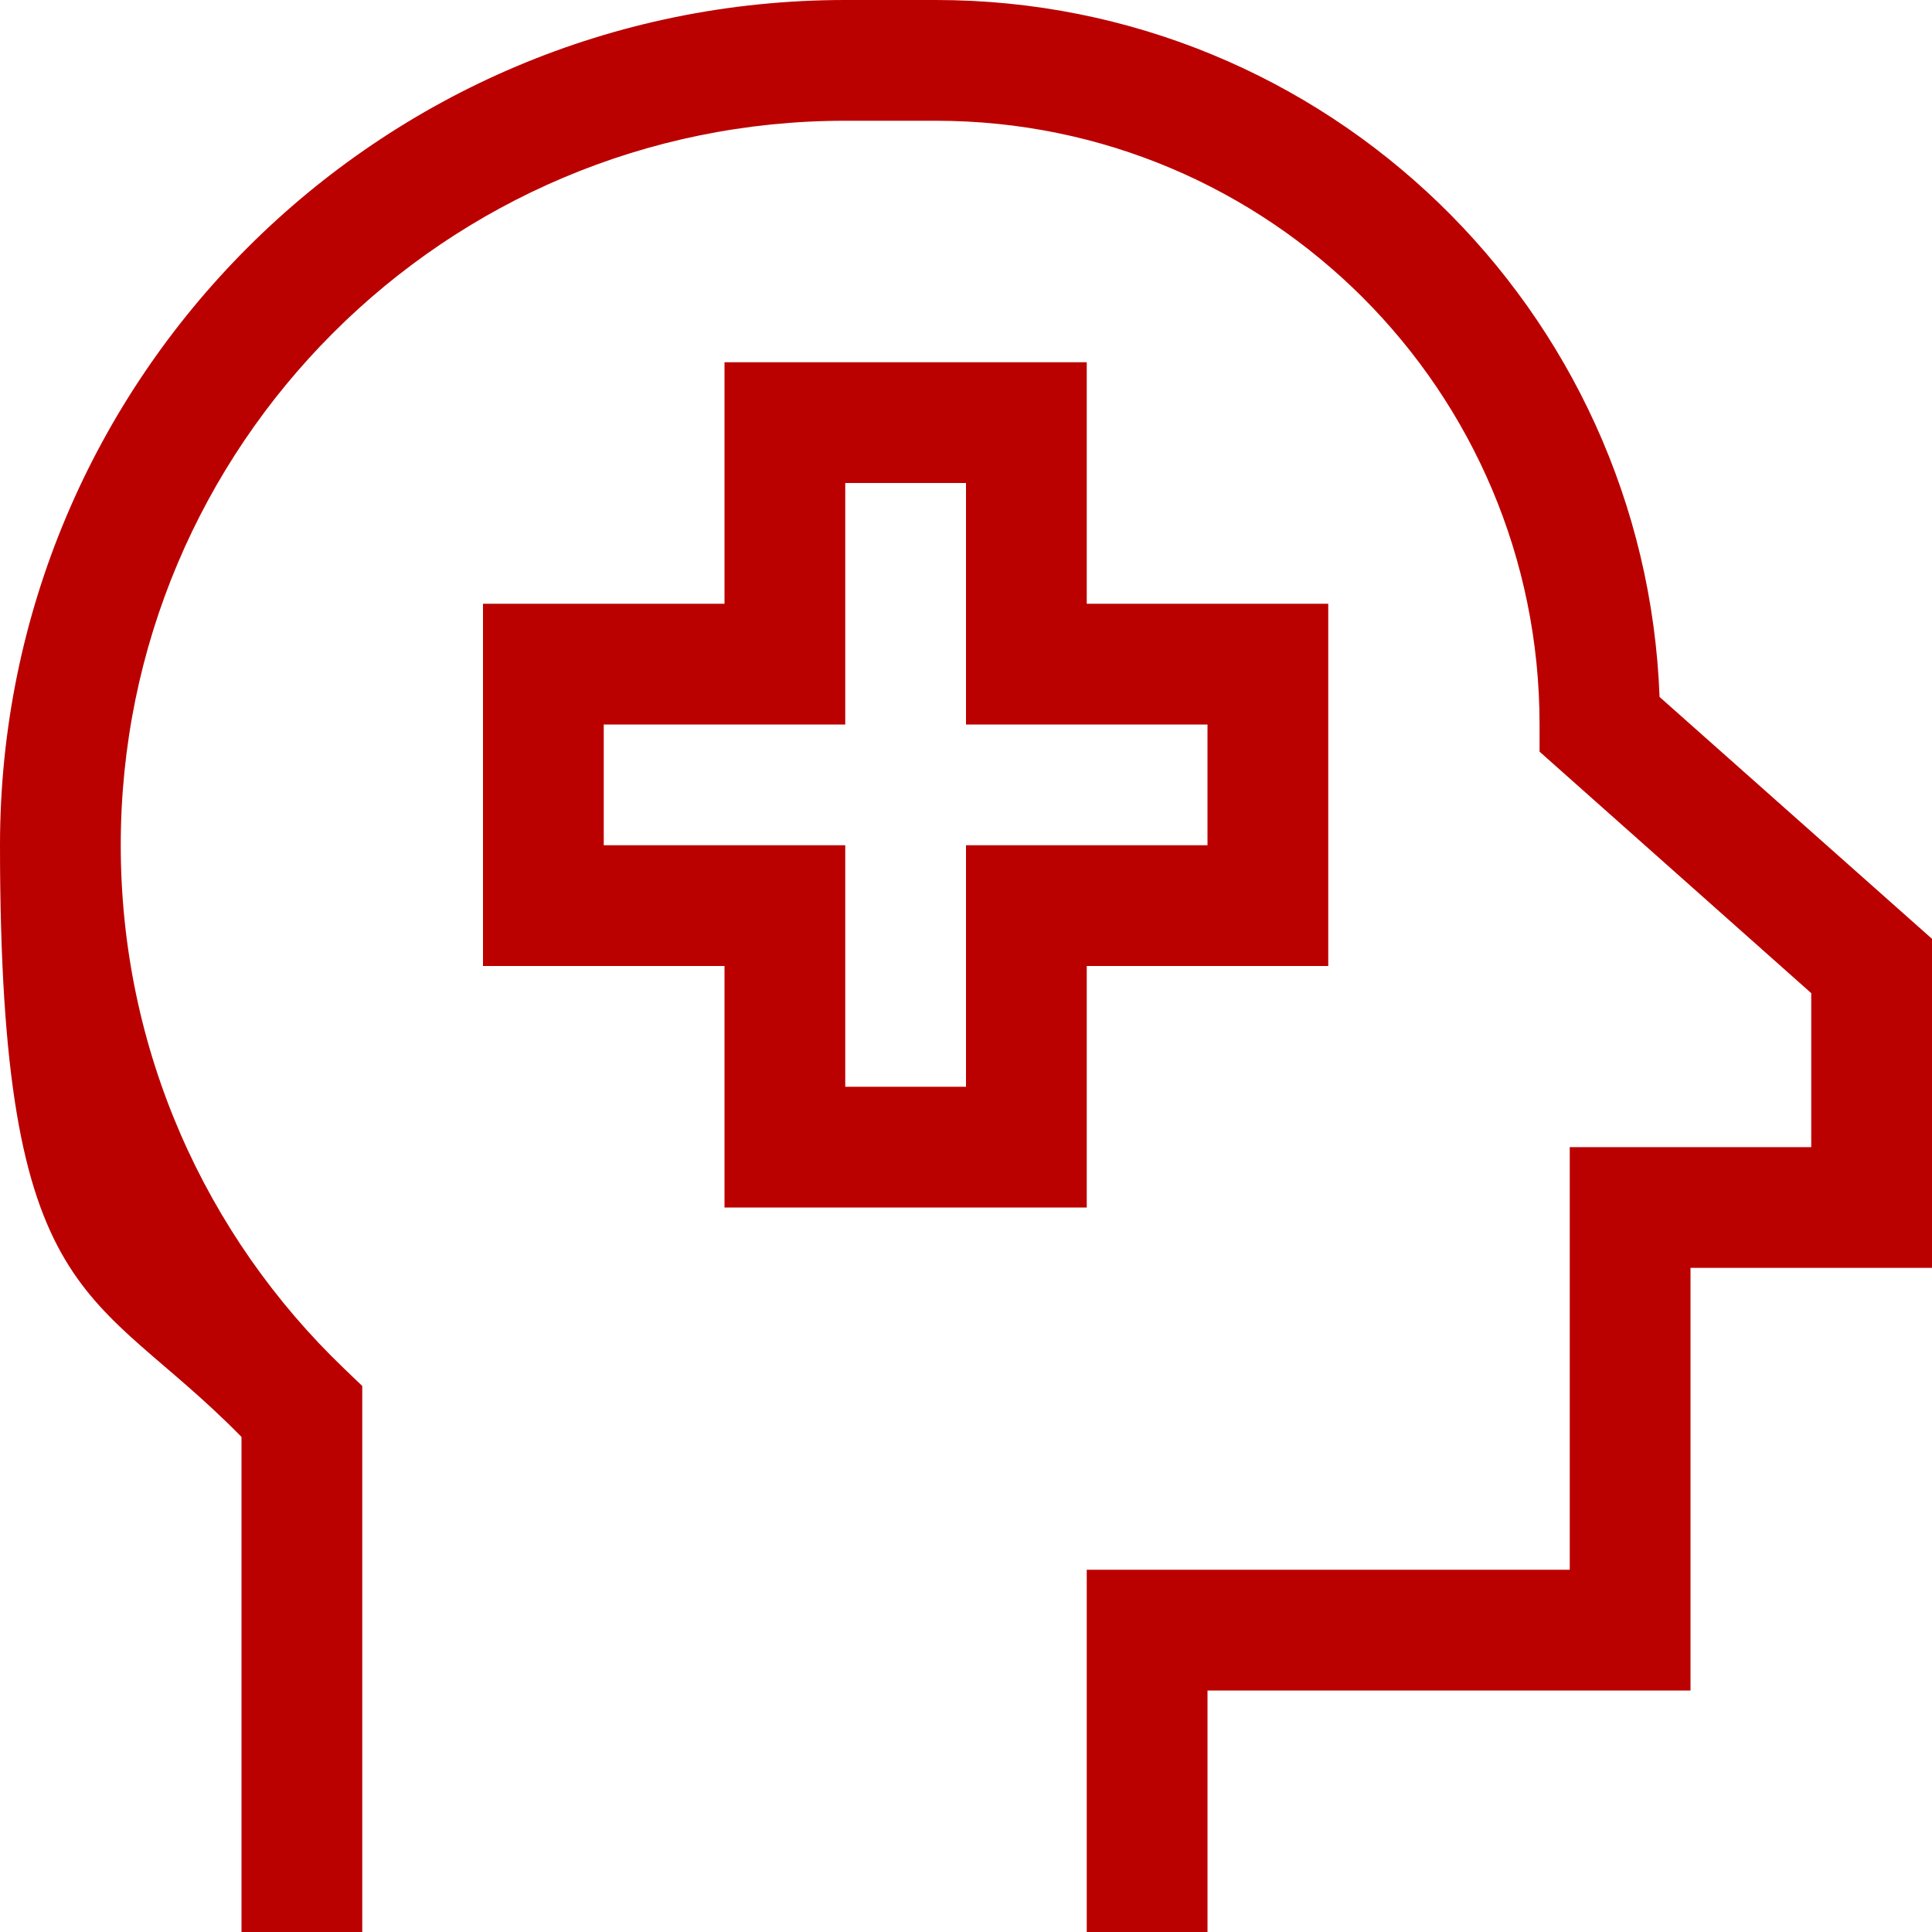 <svg xmlns="http://www.w3.org/2000/svg" viewBox="0 0 512 512"><path d="M32 224c0-106 86-192 192-192h24c88.4 0 160 71.6 160 160v7.2l5.4 4.8 66.6 59.2V304h-64v112H288v96h32v-64h128V336h64v-87.2l-5.4-4.8-66.8-59.3C436 82 351.6 0 248 0h-24C100.3 0 0 100.3 0 224s24.4 116.4 64 156.8V512h32V367.3l-4.9-4.7C54.6 327.6 32 278.4 32 224ZM208 96h-16v64h-64v96h64v64h96v-64h64v-96h-64V96h-80Zm16 80v-48h32v64h64v32h-64v64h-32v-64h-64v-32h64v-16Z" style="fill:#b00"/></svg>